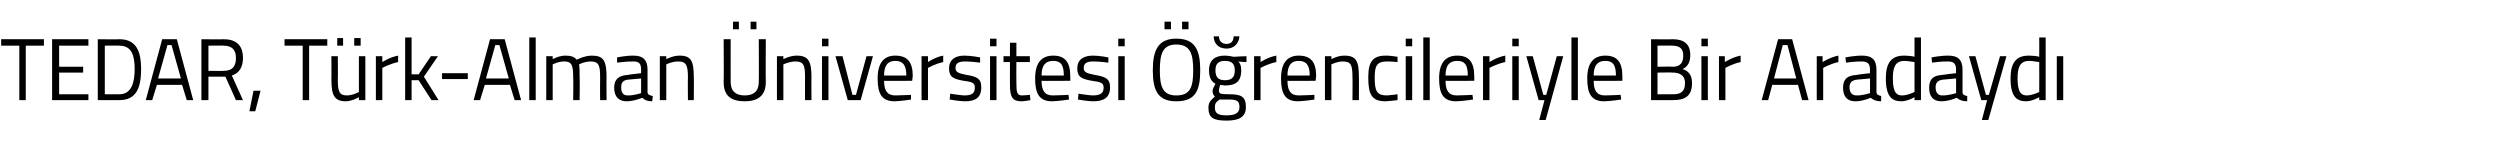 <?xml version="1.0" standalone="no"?><!DOCTYPE svg PUBLIC "-//W3C//DTD SVG 1.1//EN" "http://www.w3.org/Graphics/SVG/1.1/DTD/svg11.dtd"><svg xmlns="http://www.w3.org/2000/svg" version="1.1" width="427px" height="26.8px" viewBox="0 -2 427 26.8" style="top:-2px">  <desc>TEDAR, Türk-Alman Üniversitesi Öğrencileriyle Bir Aradaydı</desc>  <defs/>  <g id="Polygon288267">    <path d="M 0.2 4.7 L 7.5 4.7 L 7.5 5.8 L 4.4 5.8 L 4.4 15.1 L 3.3 15.1 L 3.3 5.8 L 0.2 5.8 L 0.2 4.7 Z M 8.9 4.7 L 15.1 4.7 L 15.1 5.8 L 10.1 5.8 L 10.1 9.4 L 14.2 9.4 L 14.2 10.4 L 10.1 10.4 L 10.1 14.1 L 15.1 14.1 L 15.1 15.1 L 8.9 15.1 L 8.9 4.7 Z M 16.7 15.1 L 16.7 4.7 C 16.7 4.7 20.37 4.75 20.4 4.7 C 23.3 4.7 24.1 6.8 24.1 9.8 C 24.1 12.8 23.4 15.1 20.4 15.1 C 20.37 15.12 16.7 15.1 16.7 15.1 Z M 20.4 5.8 C 20.37 5.76 17.9 5.8 17.9 5.8 L 17.9 14.1 C 17.9 14.1 20.37 14.11 20.4 14.1 C 22.5 14.1 23 12 23 9.8 C 23 7.5 22.5 5.8 20.4 5.8 Z M 27.7 4.7 L 30.2 4.7 L 33 15.1 L 31.9 15.1 L 31.1 12.5 L 26.8 12.5 L 26 15.1 L 24.9 15.1 L 27.7 4.7 Z M 27 11.4 L 30.9 11.4 L 29.3 5.7 L 28.6 5.7 L 27 11.4 Z M 35.6 11.1 L 35.6 15.1 L 34.4 15.1 L 34.4 4.7 C 34.4 4.7 38.21 4.75 38.2 4.7 C 40.3 4.7 41.5 5.7 41.5 7.9 C 41.5 9.4 40.9 10.5 39.6 10.9 C 39.59 10.91 41.5 15.1 41.5 15.1 L 40.3 15.1 L 38.5 11.1 L 35.6 11.1 Z M 38.2 5.8 C 38.21 5.76 35.6 5.8 35.6 5.8 L 35.6 10.1 C 35.6 10.1 38.23 10.13 38.2 10.1 C 39.8 10.1 40.3 9.2 40.3 7.9 C 40.3 6.5 39.6 5.8 38.2 5.8 Z M 43.3 13.5 L 44.5 13.5 L 43.6 17 L 42.6 17 L 43.3 13.5 Z M 48.6 4.7 L 55.9 4.7 L 55.9 5.8 L 52.8 5.8 L 52.8 15.1 L 51.7 15.1 L 51.7 5.8 L 48.6 5.8 L 48.6 4.7 Z M 61.3 7.6 L 61.3 13.7 C 61.3 13.7 60.37 14.27 59.3 14.3 C 57.9 14.3 57.7 13.6 57.7 11.5 C 57.74 11.52 57.7 7.6 57.7 7.6 L 56.6 7.6 C 56.6 7.6 56.63 11.54 56.6 11.5 C 56.6 14.3 57.1 15.3 59.1 15.3 C 60.19 15.27 61.3 14.6 61.3 14.6 L 61.3 15.1 L 62.4 15.1 L 62.4 7.6 L 61.3 7.6 Z M 57.6 4.5 L 58.6 4.5 L 58.6 5.8 L 57.6 5.8 L 57.6 4.5 Z M 60.5 4.5 L 61.6 4.5 L 61.6 5.8 L 60.5 5.8 L 60.5 4.5 Z M 64.2 7.6 L 65.3 7.6 L 65.3 8.6 C 65.3 8.6 66.6 7.75 68 7.5 C 68 7.5 68 8.6 68 8.6 C 66.63 8.88 65.3 9.6 65.3 9.6 L 65.3 15.1 L 64.2 15.1 L 64.2 7.6 Z M 69.2 15.1 L 69.2 4.4 L 70.3 4.4 L 70.3 10.7 L 71.5 10.7 L 73.6 7.6 L 74.8 7.6 L 72.4 11.1 L 74.9 15.1 L 73.7 15.1 L 71.5 11.7 L 70.3 11.7 L 70.3 15.1 L 69.2 15.1 Z M 75.5 10.5 L 79.9 10.5 L 79.9 11.5 L 75.5 11.5 L 75.5 10.5 Z M 83.7 4.7 L 86.2 4.7 L 89 15.1 L 87.9 15.1 L 87.1 12.5 L 82.8 12.5 L 82 15.1 L 80.9 15.1 L 83.7 4.7 Z M 83 11.4 L 86.9 11.4 L 85.3 5.7 L 84.6 5.7 L 83 11.4 Z M 90.4 4.4 L 91.5 4.4 L 91.5 15.1 L 90.4 15.1 L 90.4 4.4 Z M 93.3 15.1 L 93.3 7.6 L 94.4 7.6 L 94.4 8.1 C 94.4 8.1 95.52 7.48 96.6 7.5 C 97.5 7.5 98.1 7.7 98.5 8.2 C 98.5 8.2 99.8 7.5 101.1 7.5 C 103.1 7.5 103.6 8.4 103.6 11.2 C 103.57 11.16 103.6 15.1 103.6 15.1 L 102.5 15.1 C 102.5 15.1 102.47 11.19 102.5 11.2 C 102.5 9.2 102.3 8.5 100.9 8.5 C 99.8 8.5 98.9 9 98.9 9 C 99 9.4 99 10.3 99 11.2 C 99.05 11.22 99 15.1 99 15.1 L 97.9 15.1 C 97.9 15.1 97.95 11.25 97.9 11.3 C 97.9 9.2 97.7 8.5 96.4 8.5 C 95.36 8.48 94.4 9 94.4 9 L 94.4 15.1 L 93.3 15.1 Z M 110.6 13.7 C 110.6 14.2 111 14.3 111.5 14.4 C 111.5 14.4 111.4 15.3 111.4 15.3 C 110.6 15.3 110.1 15.1 109.7 14.7 C 109.7 14.7 108.3 15.3 107 15.3 C 105.7 15.3 104.9 14.5 104.9 13 C 104.9 11.5 105.7 10.9 107.2 10.8 C 107.2 10.76 109.5 10.5 109.5 10.5 C 109.5 10.5 109.51 9.89 109.5 9.9 C 109.5 8.8 109.1 8.5 108.2 8.5 C 107.15 8.46 105.4 8.7 105.4 8.7 L 105.4 7.8 C 105.4 7.8 106.98 7.48 108.2 7.5 C 109.9 7.5 110.6 8.3 110.6 9.9 C 110.6 9.9 110.6 13.7 110.6 13.7 Z M 107.3 11.6 C 106.4 11.7 106.1 12.1 106.1 12.9 C 106.1 13.8 106.4 14.3 107.2 14.3 C 108.29 14.33 109.5 13.9 109.5 13.9 L 109.5 11.4 C 109.5 11.4 107.33 11.6 107.3 11.6 Z M 112.7 15.1 L 112.7 7.6 L 113.8 7.6 L 113.8 8.1 C 113.8 8.1 114.97 7.48 116.1 7.5 C 118.1 7.5 118.5 8.5 118.5 11.2 C 118.54 11.16 118.5 15.1 118.5 15.1 L 117.5 15.1 C 117.5 15.1 117.46 11.19 117.5 11.2 C 117.5 9.2 117.2 8.5 115.9 8.5 C 114.81 8.48 113.8 9 113.8 9 L 113.8 15.1 L 112.7 15.1 Z M 127.2 14.3 C 128.7 14.3 129.6 13.6 129.6 12 C 129.64 12.01 129.6 4.7 129.6 4.7 L 130.8 4.7 C 130.8 4.7 130.76 11.98 130.8 12 C 130.8 14.3 129.5 15.3 127.2 15.3 C 124.9 15.3 123.6 14.4 123.6 12 C 123.65 11.98 123.6 4.7 123.6 4.7 L 124.8 4.7 C 124.8 4.7 124.78 12.01 124.8 12 C 124.8 13.6 125.7 14.3 127.2 14.3 Z M 125.2 1.7 L 126.2 1.7 L 126.2 3 L 125.2 3 L 125.2 1.7 Z M 128.2 1.7 L 129.2 1.7 L 129.2 3 L 128.2 3 L 128.2 1.7 Z M 132.7 15.1 L 132.7 7.6 L 133.8 7.6 L 133.8 8.1 C 133.8 8.1 135 7.48 136.1 7.5 C 138.1 7.5 138.6 8.5 138.6 11.2 C 138.57 11.16 138.6 15.1 138.6 15.1 L 137.5 15.1 C 137.5 15.1 137.48 11.19 137.5 11.2 C 137.5 9.2 137.3 8.5 135.9 8.5 C 134.84 8.48 133.8 9 133.8 9 L 133.8 15.1 L 132.7 15.1 Z M 140.4 7.6 L 141.5 7.6 L 141.5 15.1 L 140.4 15.1 L 140.4 7.6 Z M 140.4 4.6 L 141.5 4.6 L 141.5 5.9 L 140.4 5.9 L 140.4 4.6 Z M 143.9 7.6 L 145.6 14.2 L 146.2 14.2 L 148 7.6 L 149.1 7.6 L 147 15.1 L 144.8 15.1 L 142.7 7.6 L 143.9 7.6 Z M 155.6 14.2 L 155.6 15 C 155.6 15 153.96 15.27 152.8 15.3 C 150.6 15.3 149.9 14 149.9 11.4 C 149.9 8.6 151.1 7.5 152.9 7.5 C 154.9 7.5 155.9 8.5 155.9 11 C 155.88 10.99 155.8 11.8 155.8 11.8 C 155.8 11.8 150.97 11.84 151 11.8 C 151 13.4 151.5 14.3 152.9 14.3 C 154 14.29 155.6 14.2 155.6 14.2 Z M 154.8 10.9 C 154.8 9.1 154.2 8.4 152.9 8.4 C 151.7 8.4 151 9.1 151 10.9 C 151 10.9 154.8 10.9 154.8 10.9 Z M 157.4 7.6 L 158.5 7.6 L 158.5 8.6 C 158.5 8.6 159.73 7.75 161.1 7.5 C 161.1 7.5 161.1 8.6 161.1 8.6 C 159.76 8.88 158.5 9.6 158.5 9.6 L 158.5 15.1 L 157.4 15.1 L 157.4 7.6 Z M 167.4 8.7 C 167.4 8.7 165.75 8.48 164.8 8.5 C 163.9 8.5 163.2 8.7 163.2 9.6 C 163.2 10.3 163.6 10.5 165.1 10.8 C 167 11.1 167.6 11.5 167.6 12.9 C 167.6 14.7 166.6 15.3 164.8 15.3 C 163.9 15.3 162.2 15 162.2 15 C 162.21 14.99 162.3 14 162.3 14 C 162.3 14 163.94 14.27 164.7 14.3 C 165.9 14.3 166.5 14 166.5 13 C 166.5 12.2 166.2 12 164.6 11.8 C 162.9 11.5 162.1 11.2 162.1 9.7 C 162.1 8 163.4 7.5 164.7 7.5 C 165.9 7.5 167.4 7.8 167.4 7.8 C 167.41 7.76 167.4 8.7 167.4 8.7 Z M 169.1 7.6 L 170.2 7.6 L 170.2 15.1 L 169.1 15.1 L 169.1 7.6 Z M 169.1 4.6 L 170.2 4.6 L 170.2 5.9 L 169.1 5.9 L 169.1 4.6 Z M 173.6 8.6 C 173.6 8.6 173.57 12.19 173.6 12.2 C 173.6 13.8 173.7 14.3 174.6 14.3 C 175.04 14.29 175.9 14.2 175.9 14.2 L 176 15.1 C 176 15.1 175.03 15.29 174.5 15.3 C 173 15.3 172.5 14.7 172.5 12.5 C 172.49 12.55 172.5 8.6 172.5 8.6 L 171.4 8.6 L 171.4 7.6 L 172.5 7.6 L 172.5 5.3 L 173.6 5.3 L 173.6 7.6 L 175.9 7.6 L 175.9 8.6 L 173.6 8.6 Z M 182.5 14.2 L 182.6 15 C 182.6 15 180.89 15.27 179.7 15.3 C 177.5 15.3 176.8 14 176.8 11.4 C 176.8 8.6 178 7.5 179.9 7.5 C 181.8 7.5 182.8 8.5 182.8 11 C 182.82 10.99 182.8 11.8 182.8 11.8 C 182.8 11.8 177.91 11.84 177.9 11.8 C 177.9 13.4 178.4 14.3 179.8 14.3 C 180.94 14.29 182.5 14.2 182.5 14.2 Z M 181.7 10.9 C 181.7 9.1 181.2 8.4 179.9 8.4 C 178.6 8.4 177.9 9.1 177.9 10.9 C 177.9 10.9 181.7 10.9 181.7 10.9 Z M 189.3 8.7 C 189.3 8.7 187.68 8.48 186.7 8.5 C 185.8 8.5 185.1 8.7 185.1 9.6 C 185.1 10.3 185.5 10.5 187 10.8 C 188.9 11.1 189.6 11.5 189.6 12.9 C 189.6 14.7 188.5 15.3 186.7 15.3 C 185.8 15.3 184.1 15 184.1 15 C 184.13 14.99 184.2 14 184.2 14 C 184.2 14 185.87 14.27 186.6 14.3 C 187.8 14.3 188.5 14 188.5 13 C 188.5 12.2 188.1 12 186.5 11.8 C 184.8 11.5 184 11.2 184 9.7 C 184 8 185.3 7.5 186.7 7.5 C 187.8 7.5 189.3 7.8 189.3 7.8 C 189.34 7.76 189.3 8.7 189.3 8.7 Z M 191 7.6 L 192.1 7.6 L 192.1 15.1 L 191 15.1 L 191 7.6 Z M 191 4.6 L 192.1 4.6 L 192.1 5.9 L 191 5.9 L 191 4.6 Z M 203.8 10 C 203.8 7.2 203.3 5.6 200.9 5.6 C 198.6 5.6 198.1 7.2 198.1 10 C 198.1 12.8 198.6 14.3 200.9 14.3 C 203.3 14.3 203.8 12.9 203.8 10 Z M 196.9 10 C 196.9 6.6 197.8 4.6 200.9 4.6 C 204.1 4.6 205 6.5 205 10 C 205 13.6 204.1 15.3 200.9 15.3 C 197.8 15.3 196.9 13.5 196.9 10 Z M 198.9 1.7 L 200 1.7 L 200 3 L 198.9 3 L 198.9 1.7 Z M 201.9 1.7 L 203 1.7 L 203 3 L 201.9 3 L 201.9 1.7 Z M 206.4 16.4 C 206.4 15.5 206.8 15.1 207.5 14.5 C 207.3 14.3 207.1 14 207.1 13.5 C 207.1 13.2 207.6 12.3 207.6 12.3 C 207 12 206.5 11.4 206.5 10 C 206.5 8.2 207.6 7.5 209.2 7.5 C 209.9 7.5 210.7 7.7 210.7 7.7 C 210.73 7.67 212.9 7.6 212.9 7.6 L 212.9 8.6 C 212.9 8.6 211.51 8.54 211.5 8.5 C 211.8 8.8 212 9.2 212 10 C 212 12 211 12.6 209.2 12.6 C 209 12.6 208.6 12.5 208.4 12.5 C 208.4 12.5 208.2 13.2 208.2 13.4 C 208.2 14 208.3 14.1 210 14.1 C 212 14.1 212.8 14.5 212.8 16.3 C 212.8 18 211.6 18.6 209.5 18.6 C 207.2 18.6 206.4 18.1 206.4 16.4 Z M 208.3 15 C 207.7 15.4 207.5 15.7 207.5 16.3 C 207.5 17.3 207.9 17.7 209.5 17.7 C 211 17.7 211.7 17.3 211.7 16.3 C 211.7 15.2 211.2 15 209.9 15 C 209.3 15 208.3 15 208.3 15 Z M 210.9 10 C 210.9 8.9 210.4 8.4 209.2 8.4 C 208.1 8.4 207.6 8.9 207.6 10 C 207.6 11.2 208.1 11.7 209.2 11.7 C 210.4 11.7 210.9 11.2 210.9 10 Z M 208.2 4.2 C 208.2 5 208.7 5.5 209.5 5.5 C 210.3 5.5 210.7 5 210.7 4.2 C 210.7 4.2 211.7 4.2 211.7 4.2 C 211.6 5.4 210.8 6.3 209.5 6.3 C 208.1 6.3 207.3 5.4 207.3 4.2 C 207.3 4.2 208.2 4.2 208.2 4.2 Z M 214.2 7.6 L 215.3 7.6 L 215.3 8.6 C 215.3 8.6 216.56 7.75 218 7.5 C 218 7.5 218 8.6 218 8.6 C 216.58 8.88 215.3 9.6 215.3 9.6 L 215.3 15.1 L 214.2 15.1 L 214.2 7.6 Z M 224.5 14.2 L 224.5 15 C 224.5 15 222.87 15.27 221.7 15.3 C 219.5 15.3 218.8 14 218.8 11.4 C 218.8 8.6 220 7.5 221.8 7.5 C 223.8 7.5 224.8 8.5 224.8 11 C 224.79 10.99 224.7 11.8 224.7 11.8 C 224.7 11.8 219.88 11.84 219.9 11.8 C 219.9 13.4 220.4 14.3 221.8 14.3 C 222.91 14.29 224.5 14.2 224.5 14.2 Z M 223.7 10.9 C 223.7 9.1 223.1 8.4 221.8 8.4 C 220.6 8.4 219.9 9.1 219.9 10.9 C 219.9 10.9 223.7 10.9 223.7 10.9 Z M 226.3 15.1 L 226.3 7.6 L 227.4 7.6 L 227.4 8.1 C 227.4 8.1 228.55 7.48 229.6 7.5 C 231.7 7.5 232.1 8.5 232.1 11.2 C 232.12 11.16 232.1 15.1 232.1 15.1 L 231 15.1 C 231 15.1 231.04 11.19 231 11.2 C 231 9.2 230.8 8.5 229.4 8.5 C 228.39 8.48 227.4 9 227.4 9 L 227.4 15.1 L 226.3 15.1 Z M 238.7 7.7 L 238.7 8.6 C 238.7 8.6 237.49 8.48 236.9 8.5 C 235.2 8.5 234.8 9.2 234.8 11.2 C 234.8 13.5 235.1 14.3 236.9 14.3 C 237.5 14.27 238.7 14.1 238.7 14.1 L 238.7 15.1 C 238.7 15.1 237.35 15.27 236.7 15.3 C 234.3 15.3 233.7 14.2 233.7 11.2 C 233.7 8.5 234.5 7.5 236.7 7.5 C 237.38 7.48 238.7 7.7 238.7 7.7 Z M 240.1 7.6 L 241.2 7.6 L 241.2 15.1 L 240.1 15.1 L 240.1 7.6 Z M 240.1 4.6 L 241.2 4.6 L 241.2 5.9 L 240.1 5.9 L 240.1 4.6 Z M 243.1 4.4 L 244.2 4.4 L 244.2 15.1 L 243.1 15.1 L 243.1 4.4 Z M 251.5 14.2 L 251.6 15 C 251.6 15 249.9 15.27 248.7 15.3 C 246.5 15.3 245.8 14 245.8 11.4 C 245.8 8.6 247 7.5 248.9 7.5 C 250.8 7.5 251.8 8.5 251.8 11 C 251.82 10.99 251.8 11.8 251.8 11.8 C 251.8 11.8 246.91 11.84 246.9 11.8 C 246.9 13.4 247.4 14.3 248.8 14.3 C 249.94 14.29 251.5 14.2 251.5 14.2 Z M 250.7 10.9 C 250.7 9.1 250.2 8.4 248.9 8.4 C 247.6 8.4 246.9 9.1 246.9 10.9 C 246.9 10.9 250.7 10.9 250.7 10.9 Z M 253.3 7.6 L 254.4 7.6 L 254.4 8.6 C 254.4 8.6 255.67 7.75 257.1 7.5 C 257.1 7.5 257.1 8.6 257.1 8.6 C 255.7 8.88 254.4 9.6 254.4 9.6 L 254.4 15.1 L 253.3 15.1 L 253.3 7.6 Z M 258.3 7.6 L 259.4 7.6 L 259.4 15.1 L 258.3 15.1 L 258.3 7.6 Z M 258.3 4.6 L 259.4 4.6 L 259.4 5.9 L 258.3 5.9 L 258.3 4.6 Z M 261.8 7.6 L 263.6 14.2 L 264.1 14.2 L 265.9 7.6 L 267 7.6 L 264 18.5 L 262.9 18.5 L 263.8 15.1 L 262.8 15.1 L 260.7 7.6 L 261.8 7.6 Z M 268.4 4.4 L 269.5 4.4 L 269.5 15.1 L 268.4 15.1 L 268.4 4.4 Z M 276.8 14.2 L 276.9 15 C 276.9 15 275.19 15.27 274 15.3 C 271.8 15.3 271.1 14 271.1 11.4 C 271.1 8.6 272.3 7.5 274.2 7.5 C 276.1 7.5 277.1 8.5 277.1 11 C 277.11 10.99 277.1 11.8 277.1 11.8 C 277.1 11.8 272.2 11.84 272.2 11.8 C 272.2 13.4 272.7 14.3 274.1 14.3 C 275.23 14.29 276.8 14.2 276.8 14.2 Z M 276 10.9 C 276 9.1 275.5 8.4 274.2 8.4 C 272.9 8.4 272.2 9.1 272.2 10.9 C 272.2 10.9 276 10.9 276 10.9 Z M 285.7 4.7 C 287.6 4.7 288.7 5.5 288.7 7.4 C 288.7 8.7 288.2 9.4 287.4 9.8 C 288.3 10.1 289 10.7 289 12.2 C 289 14.4 287.8 15.1 285.8 15.1 C 285.84 15.12 282 15.1 282 15.1 L 282 4.7 C 282 4.7 285.65 4.75 285.7 4.7 Z M 283.1 10.4 L 283.1 14.1 C 283.1 14.1 285.8 14.11 285.8 14.1 C 287 14.1 287.8 13.7 287.8 12.2 C 287.8 10.6 286.5 10.4 285.7 10.4 C 285.73 10.35 283.1 10.4 283.1 10.4 Z M 283.1 5.8 L 283.1 9.4 C 283.1 9.4 285.71 9.35 285.7 9.4 C 287 9.4 287.5 8.7 287.5 7.5 C 287.5 6.3 286.9 5.8 285.6 5.8 C 285.61 5.76 283.1 5.8 283.1 5.8 Z M 290.6 7.6 L 291.7 7.6 L 291.7 15.1 L 290.6 15.1 L 290.6 7.6 Z M 290.6 4.6 L 291.7 4.6 L 291.7 5.9 L 290.6 5.9 L 290.6 4.6 Z M 293.6 7.6 L 294.6 7.6 L 294.6 8.6 C 294.6 8.6 295.92 7.75 297.3 7.5 C 297.3 7.5 297.3 8.6 297.3 8.6 C 295.94 8.88 294.7 9.6 294.7 9.6 L 294.7 15.1 L 293.6 15.1 L 293.6 7.6 Z M 303.7 4.7 L 306.1 4.7 L 308.9 15.1 L 307.8 15.1 L 307.1 12.5 L 302.7 12.5 L 302 15.1 L 300.9 15.1 L 303.7 4.7 Z M 303 11.4 L 306.8 11.4 L 305.3 5.7 L 304.5 5.7 L 303 11.4 Z M 310.3 7.6 L 311.3 7.6 L 311.3 8.6 C 311.3 8.6 312.62 7.75 314 7.5 C 314 7.5 314 8.6 314 8.6 C 312.65 8.88 311.4 9.6 311.4 9.6 L 311.4 15.1 L 310.3 15.1 L 310.3 7.6 Z M 320.5 13.7 C 320.5 14.2 320.9 14.3 321.3 14.4 C 321.3 14.4 321.3 15.3 321.3 15.3 C 320.5 15.3 320 15.1 319.5 14.7 C 319.5 14.7 318.2 15.3 316.9 15.3 C 315.5 15.3 314.8 14.5 314.8 13 C 314.8 11.5 315.5 10.9 317.1 10.8 C 317.06 10.76 319.4 10.5 319.4 10.5 C 319.4 10.5 319.37 9.89 319.4 9.9 C 319.4 8.8 318.9 8.5 318 8.5 C 317.01 8.46 315.3 8.7 315.3 8.7 L 315.2 7.8 C 315.2 7.8 316.84 7.48 318.1 7.5 C 319.8 7.5 320.5 8.3 320.5 9.9 C 320.5 9.9 320.5 13.7 320.5 13.7 Z M 317.2 11.6 C 316.3 11.7 315.9 12.1 315.9 12.9 C 315.9 13.8 316.3 14.3 317.1 14.3 C 318.15 14.33 319.4 13.9 319.4 13.9 L 319.4 11.4 C 319.4 11.4 317.19 11.6 317.2 11.6 Z M 328.1 15.1 L 327 15.1 L 327 14.6 C 327 14.6 325.88 15.27 324.8 15.3 C 323.3 15.3 322.1 14.7 322.1 11.4 C 322.1 8.8 323 7.5 325.2 7.5 C 325.8 7.5 326.8 7.6 327 7.7 C 327.01 7.67 327 4.4 327 4.4 L 328.1 4.4 L 328.1 15.1 Z M 327 13.7 C 327 13.7 327.01 8.63 327 8.6 C 326.8 8.6 325.9 8.4 325.3 8.4 C 323.7 8.4 323.3 9.5 323.3 11.4 C 323.3 13.9 324 14.3 324.9 14.3 C 325.95 14.27 327 13.7 327 13.7 Z M 335.2 13.7 C 335.2 14.2 335.5 14.3 336 14.4 C 336 14.4 336 15.3 336 15.3 C 335.2 15.3 334.7 15.1 334.2 14.7 C 334.2 14.7 332.9 15.3 331.6 15.3 C 330.2 15.3 329.5 14.5 329.5 13 C 329.5 11.5 330.2 10.9 331.7 10.8 C 331.75 10.76 334.1 10.5 334.1 10.5 C 334.1 10.5 334.06 9.89 334.1 9.9 C 334.1 8.8 333.6 8.5 332.7 8.5 C 331.7 8.46 330 8.7 330 8.7 L 329.9 7.8 C 329.9 7.8 331.53 7.48 332.8 7.5 C 334.5 7.5 335.2 8.3 335.2 9.9 C 335.2 9.9 335.2 13.7 335.2 13.7 Z M 331.9 11.6 C 331 11.7 330.6 12.1 330.6 12.9 C 330.6 13.8 331 14.3 331.7 14.3 C 332.84 14.33 334.1 13.9 334.1 13.9 L 334.1 11.4 C 334.1 11.4 331.88 11.6 331.9 11.6 Z M 337.4 7.6 L 339.2 14.2 L 339.7 14.2 L 341.6 7.6 L 342.7 7.6 L 339.6 18.5 L 338.5 18.5 L 339.4 15.1 L 338.4 15.1 L 336.3 7.6 L 337.4 7.6 Z M 349.4 15.1 L 348.3 15.1 L 348.3 14.6 C 348.3 14.6 347.19 15.27 346.1 15.3 C 344.6 15.3 343.4 14.7 343.4 11.4 C 343.4 8.8 344.3 7.5 346.5 7.5 C 347.1 7.5 348.1 7.6 348.3 7.7 C 348.32 7.67 348.3 4.4 348.3 4.4 L 349.4 4.4 L 349.4 15.1 Z M 348.3 13.7 C 348.3 13.7 348.32 8.63 348.3 8.6 C 348.1 8.6 347.2 8.4 346.6 8.4 C 345 8.4 344.6 9.5 344.6 11.4 C 344.6 13.9 345.3 14.3 346.2 14.3 C 347.26 14.27 348.3 13.7 348.3 13.7 Z M 351.3 7.6 L 352.4 7.6 L 352.4 15.1 L 351.3 15.1 L 351.3 7.6 Z " stroke="none" fill="#000"/>  </g></svg>